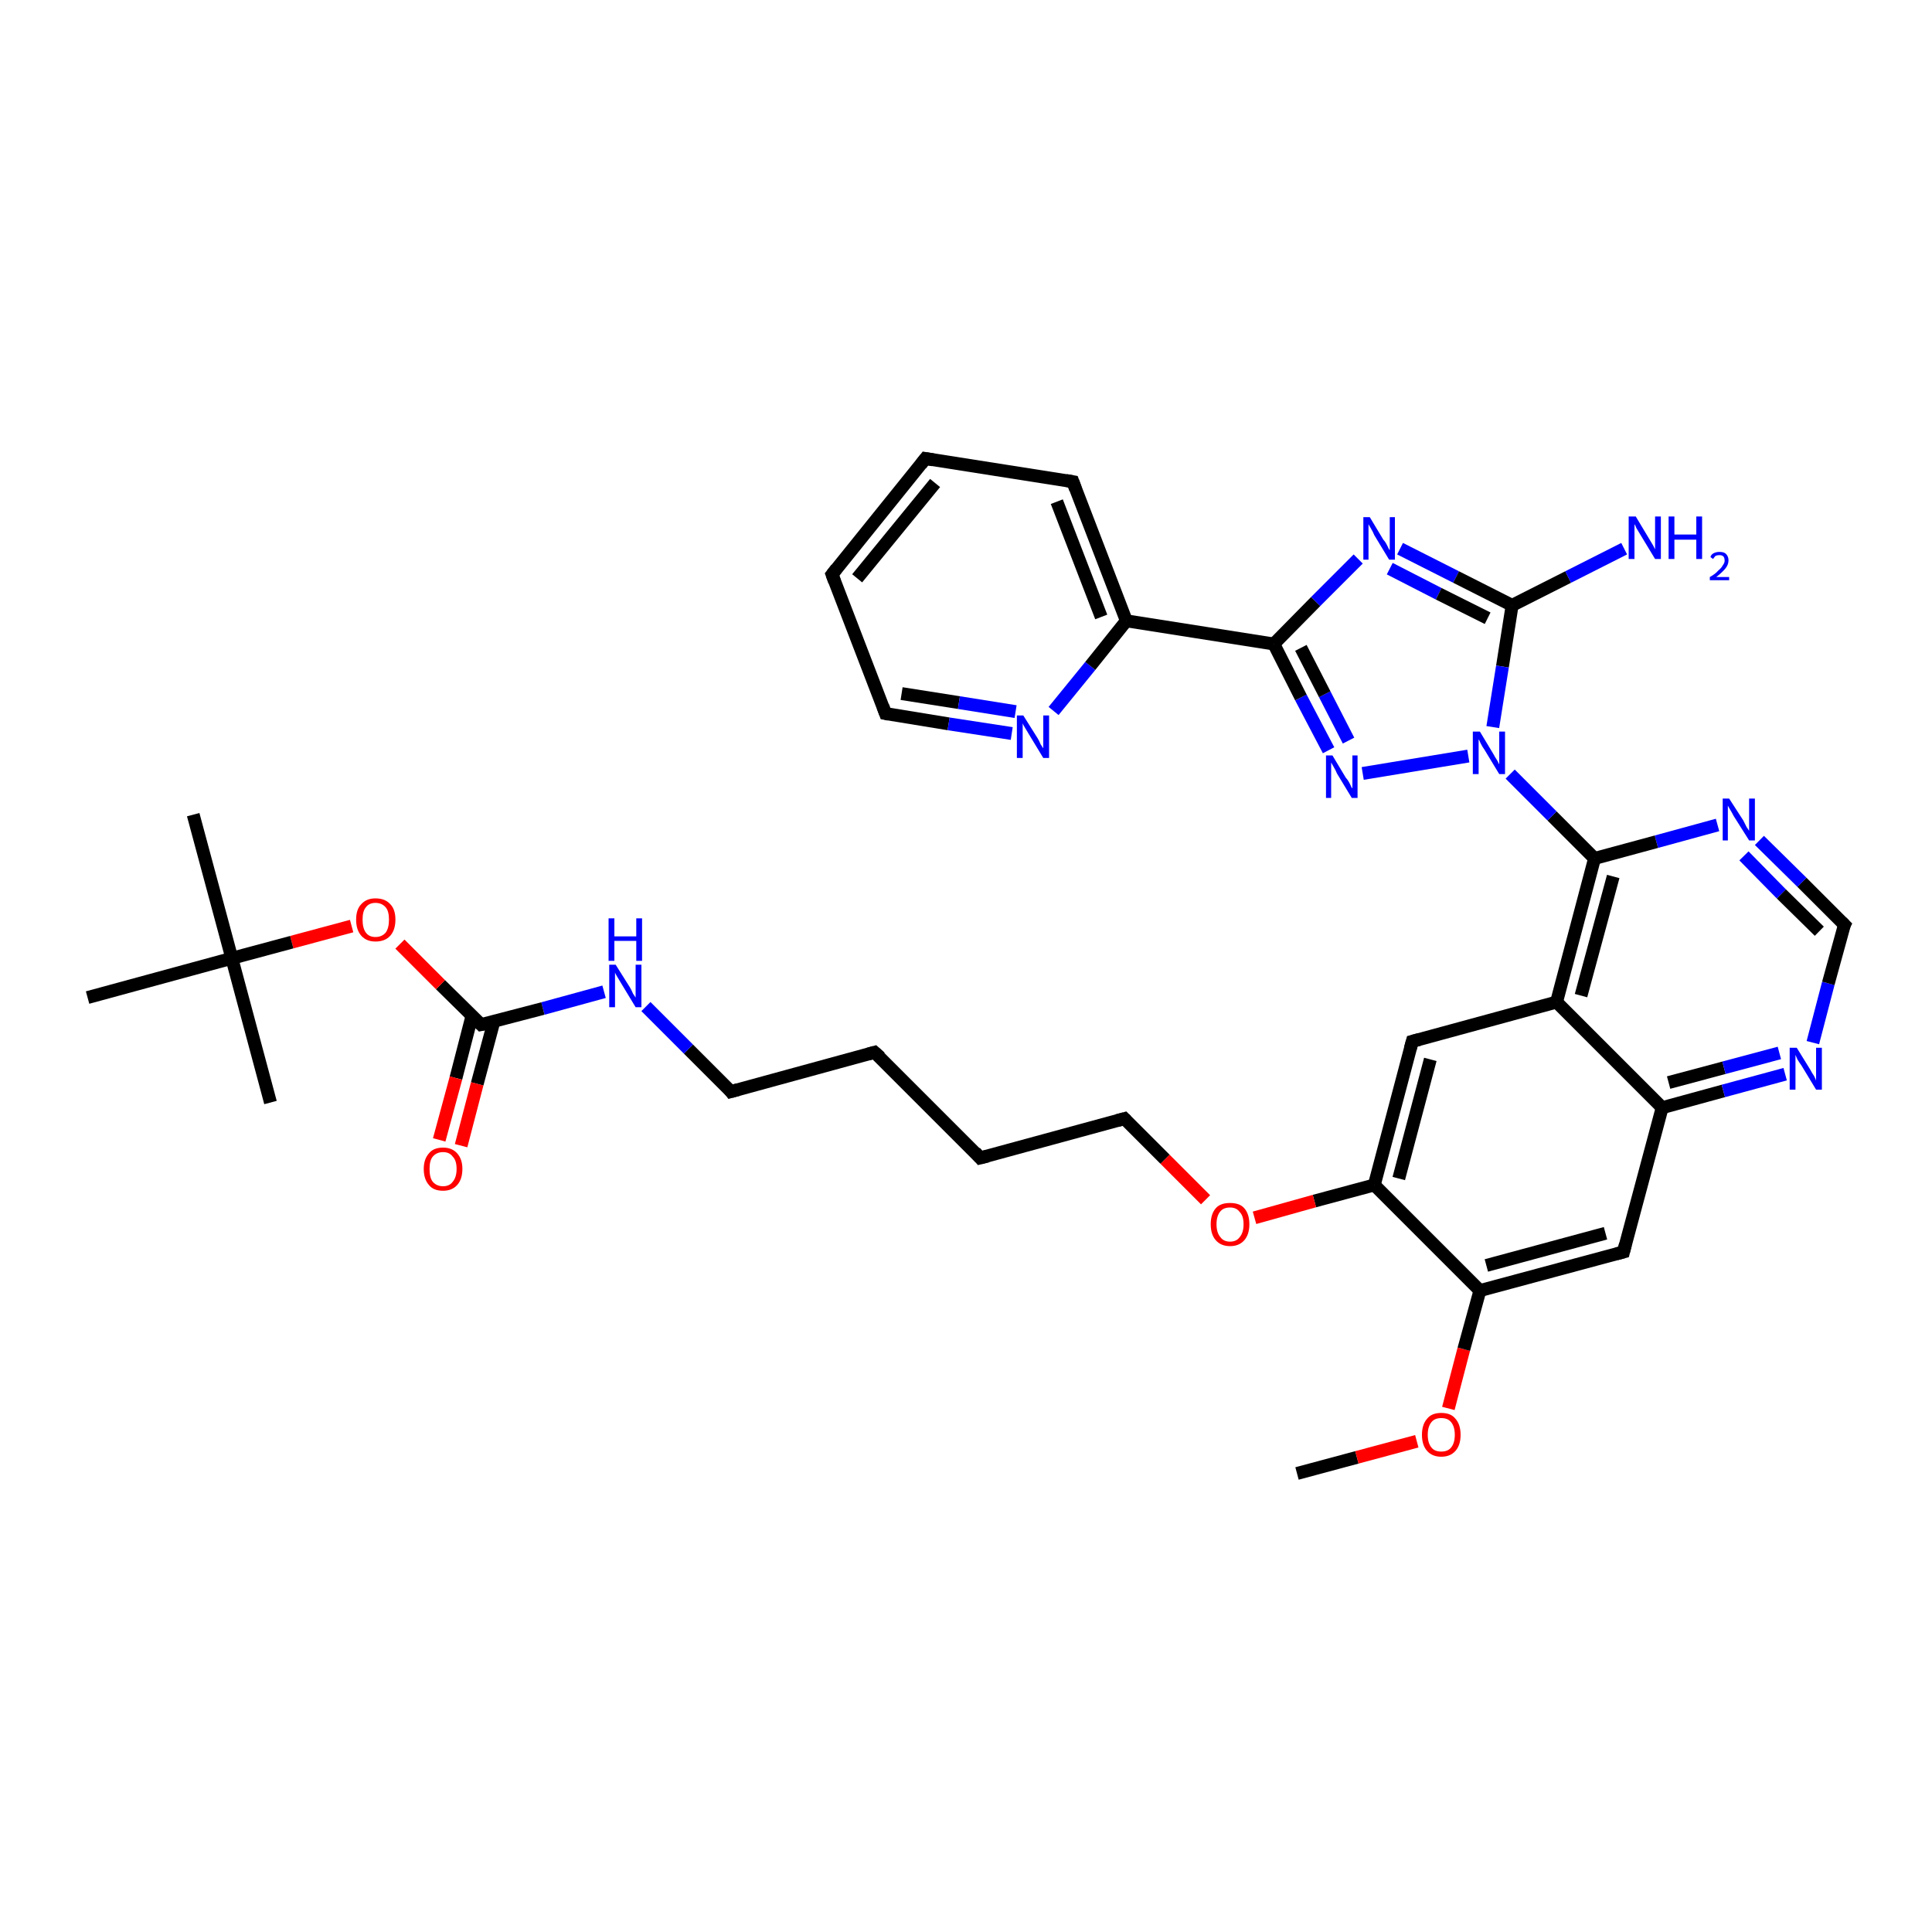 <?xml version='1.0' encoding='iso-8859-1'?>
<svg version='1.1' baseProfile='full'
              xmlns='http://www.w3.org/2000/svg'
                      xmlns:rdkit='http://www.rdkit.org/xml'
                      xmlns:xlink='http://www.w3.org/1999/xlink'
                  xml:space='preserve'
width='300px' height='300px' viewBox='0 0 300 300'>
<!-- END OF HEADER -->
<rect style='opacity:1.0;fill:#FFFFFF;stroke:none' width='300.0' height='300.0' x='0.0' y='0.0'> </rect>
<path class='bond-0 atom-0 atom-1' d='M 201.4,228.8 L 210.7,226.3' style='fill:none;fill-rule:evenodd;stroke:#000000;stroke-width:2.0px;stroke-linecap:butt;stroke-linejoin:miter;stroke-opacity:1' />
<path class='bond-0 atom-0 atom-1' d='M 210.7,226.3 L 220.0,223.8' style='fill:none;fill-rule:evenodd;stroke:#FF0000;stroke-width:2.0px;stroke-linecap:butt;stroke-linejoin:miter;stroke-opacity:1' />
<path class='bond-1 atom-1 atom-2' d='M 224.9,218.7 L 227.3,209.5' style='fill:none;fill-rule:evenodd;stroke:#FF0000;stroke-width:2.0px;stroke-linecap:butt;stroke-linejoin:miter;stroke-opacity:1' />
<path class='bond-1 atom-1 atom-2' d='M 227.3,209.5 L 229.8,200.4' style='fill:none;fill-rule:evenodd;stroke:#000000;stroke-width:2.0px;stroke-linecap:butt;stroke-linejoin:miter;stroke-opacity:1' />
<path class='bond-2 atom-2 atom-3' d='M 229.8,200.4 L 252.1,194.4' style='fill:none;fill-rule:evenodd;stroke:#000000;stroke-width:2.0px;stroke-linecap:butt;stroke-linejoin:miter;stroke-opacity:1' />
<path class='bond-2 atom-2 atom-3' d='M 230.8,196.5 L 249.3,191.5' style='fill:none;fill-rule:evenodd;stroke:#000000;stroke-width:2.0px;stroke-linecap:butt;stroke-linejoin:miter;stroke-opacity:1' />
<path class='bond-3 atom-3 atom-4' d='M 252.1,194.4 L 258.1,172.0' style='fill:none;fill-rule:evenodd;stroke:#000000;stroke-width:2.0px;stroke-linecap:butt;stroke-linejoin:miter;stroke-opacity:1' />
<path class='bond-4 atom-4 atom-5' d='M 258.1,172.0 L 267.6,169.4' style='fill:none;fill-rule:evenodd;stroke:#000000;stroke-width:2.0px;stroke-linecap:butt;stroke-linejoin:miter;stroke-opacity:1' />
<path class='bond-4 atom-4 atom-5' d='M 267.6,169.4 L 277.2,166.8' style='fill:none;fill-rule:evenodd;stroke:#0000FF;stroke-width:2.0px;stroke-linecap:butt;stroke-linejoin:miter;stroke-opacity:1' />
<path class='bond-4 atom-4 atom-5' d='M 259.1,168.1 L 267.7,165.8' style='fill:none;fill-rule:evenodd;stroke:#000000;stroke-width:2.0px;stroke-linecap:butt;stroke-linejoin:miter;stroke-opacity:1' />
<path class='bond-4 atom-4 atom-5' d='M 267.7,165.8 L 276.3,163.5' style='fill:none;fill-rule:evenodd;stroke:#0000FF;stroke-width:2.0px;stroke-linecap:butt;stroke-linejoin:miter;stroke-opacity:1' />
<path class='bond-5 atom-5 atom-6' d='M 281.5,161.9 L 283.9,152.7' style='fill:none;fill-rule:evenodd;stroke:#0000FF;stroke-width:2.0px;stroke-linecap:butt;stroke-linejoin:miter;stroke-opacity:1' />
<path class='bond-5 atom-5 atom-6' d='M 283.9,152.7 L 286.4,143.6' style='fill:none;fill-rule:evenodd;stroke:#000000;stroke-width:2.0px;stroke-linecap:butt;stroke-linejoin:miter;stroke-opacity:1' />
<path class='bond-6 atom-6 atom-7' d='M 286.4,143.6 L 279.8,137.0' style='fill:none;fill-rule:evenodd;stroke:#000000;stroke-width:2.0px;stroke-linecap:butt;stroke-linejoin:miter;stroke-opacity:1' />
<path class='bond-6 atom-6 atom-7' d='M 279.8,137.0 L 273.2,130.5' style='fill:none;fill-rule:evenodd;stroke:#0000FF;stroke-width:2.0px;stroke-linecap:butt;stroke-linejoin:miter;stroke-opacity:1' />
<path class='bond-6 atom-6 atom-7' d='M 282.5,144.6 L 276.6,138.8' style='fill:none;fill-rule:evenodd;stroke:#000000;stroke-width:2.0px;stroke-linecap:butt;stroke-linejoin:miter;stroke-opacity:1' />
<path class='bond-6 atom-6 atom-7' d='M 276.6,138.8 L 270.8,132.9' style='fill:none;fill-rule:evenodd;stroke:#0000FF;stroke-width:2.0px;stroke-linecap:butt;stroke-linejoin:miter;stroke-opacity:1' />
<path class='bond-7 atom-7 atom-8' d='M 266.7,128.1 L 257.2,130.7' style='fill:none;fill-rule:evenodd;stroke:#0000FF;stroke-width:2.0px;stroke-linecap:butt;stroke-linejoin:miter;stroke-opacity:1' />
<path class='bond-7 atom-7 atom-8' d='M 257.2,130.7 L 247.6,133.3' style='fill:none;fill-rule:evenodd;stroke:#000000;stroke-width:2.0px;stroke-linecap:butt;stroke-linejoin:miter;stroke-opacity:1' />
<path class='bond-8 atom-8 atom-9' d='M 247.6,133.3 L 241.0,126.7' style='fill:none;fill-rule:evenodd;stroke:#000000;stroke-width:2.0px;stroke-linecap:butt;stroke-linejoin:miter;stroke-opacity:1' />
<path class='bond-8 atom-8 atom-9' d='M 241.0,126.7 L 234.5,120.2' style='fill:none;fill-rule:evenodd;stroke:#0000FF;stroke-width:2.0px;stroke-linecap:butt;stroke-linejoin:miter;stroke-opacity:1' />
<path class='bond-9 atom-9 atom-10' d='M 228.0,117.4 L 211.6,120.1' style='fill:none;fill-rule:evenodd;stroke:#0000FF;stroke-width:2.0px;stroke-linecap:butt;stroke-linejoin:miter;stroke-opacity:1' />
<path class='bond-10 atom-10 atom-11' d='M 206.3,116.5 L 202.0,108.3' style='fill:none;fill-rule:evenodd;stroke:#0000FF;stroke-width:2.0px;stroke-linecap:butt;stroke-linejoin:miter;stroke-opacity:1' />
<path class='bond-10 atom-10 atom-11' d='M 202.0,108.3 L 197.8,100.0' style='fill:none;fill-rule:evenodd;stroke:#000000;stroke-width:2.0px;stroke-linecap:butt;stroke-linejoin:miter;stroke-opacity:1' />
<path class='bond-10 atom-10 atom-11' d='M 209.4,115.0 L 205.7,107.8' style='fill:none;fill-rule:evenodd;stroke:#0000FF;stroke-width:2.0px;stroke-linecap:butt;stroke-linejoin:miter;stroke-opacity:1' />
<path class='bond-10 atom-10 atom-11' d='M 205.7,107.8 L 202.0,100.6' style='fill:none;fill-rule:evenodd;stroke:#000000;stroke-width:2.0px;stroke-linecap:butt;stroke-linejoin:miter;stroke-opacity:1' />
<path class='bond-11 atom-11 atom-12' d='M 197.8,100.0 L 204.3,93.4' style='fill:none;fill-rule:evenodd;stroke:#000000;stroke-width:2.0px;stroke-linecap:butt;stroke-linejoin:miter;stroke-opacity:1' />
<path class='bond-11 atom-11 atom-12' d='M 204.3,93.4 L 210.9,86.8' style='fill:none;fill-rule:evenodd;stroke:#0000FF;stroke-width:2.0px;stroke-linecap:butt;stroke-linejoin:miter;stroke-opacity:1' />
<path class='bond-12 atom-12 atom-13' d='M 217.4,85.2 L 226.1,89.6' style='fill:none;fill-rule:evenodd;stroke:#0000FF;stroke-width:2.0px;stroke-linecap:butt;stroke-linejoin:miter;stroke-opacity:1' />
<path class='bond-12 atom-12 atom-13' d='M 226.1,89.6 L 234.8,94.0' style='fill:none;fill-rule:evenodd;stroke:#000000;stroke-width:2.0px;stroke-linecap:butt;stroke-linejoin:miter;stroke-opacity:1' />
<path class='bond-12 atom-12 atom-13' d='M 215.8,88.3 L 223.4,92.2' style='fill:none;fill-rule:evenodd;stroke:#0000FF;stroke-width:2.0px;stroke-linecap:butt;stroke-linejoin:miter;stroke-opacity:1' />
<path class='bond-12 atom-12 atom-13' d='M 223.4,92.2 L 231.0,96.0' style='fill:none;fill-rule:evenodd;stroke:#000000;stroke-width:2.0px;stroke-linecap:butt;stroke-linejoin:miter;stroke-opacity:1' />
<path class='bond-13 atom-13 atom-14' d='M 234.8,94.0 L 243.5,89.6' style='fill:none;fill-rule:evenodd;stroke:#000000;stroke-width:2.0px;stroke-linecap:butt;stroke-linejoin:miter;stroke-opacity:1' />
<path class='bond-13 atom-13 atom-14' d='M 243.5,89.6 L 252.2,85.2' style='fill:none;fill-rule:evenodd;stroke:#0000FF;stroke-width:2.0px;stroke-linecap:butt;stroke-linejoin:miter;stroke-opacity:1' />
<path class='bond-14 atom-11 atom-15' d='M 197.8,100.0 L 174.9,96.4' style='fill:none;fill-rule:evenodd;stroke:#000000;stroke-width:2.0px;stroke-linecap:butt;stroke-linejoin:miter;stroke-opacity:1' />
<path class='bond-15 atom-15 atom-16' d='M 174.9,96.4 L 166.6,74.8' style='fill:none;fill-rule:evenodd;stroke:#000000;stroke-width:2.0px;stroke-linecap:butt;stroke-linejoin:miter;stroke-opacity:1' />
<path class='bond-15 atom-15 atom-16' d='M 171.0,95.8 L 164.1,77.9' style='fill:none;fill-rule:evenodd;stroke:#000000;stroke-width:2.0px;stroke-linecap:butt;stroke-linejoin:miter;stroke-opacity:1' />
<path class='bond-16 atom-16 atom-17' d='M 166.6,74.8 L 143.7,71.2' style='fill:none;fill-rule:evenodd;stroke:#000000;stroke-width:2.0px;stroke-linecap:butt;stroke-linejoin:miter;stroke-opacity:1' />
<path class='bond-17 atom-17 atom-18' d='M 143.7,71.2 L 129.2,89.2' style='fill:none;fill-rule:evenodd;stroke:#000000;stroke-width:2.0px;stroke-linecap:butt;stroke-linejoin:miter;stroke-opacity:1' />
<path class='bond-17 atom-17 atom-18' d='M 145.2,75.0 L 133.1,89.8' style='fill:none;fill-rule:evenodd;stroke:#000000;stroke-width:2.0px;stroke-linecap:butt;stroke-linejoin:miter;stroke-opacity:1' />
<path class='bond-18 atom-18 atom-19' d='M 129.2,89.2 L 137.5,110.8' style='fill:none;fill-rule:evenodd;stroke:#000000;stroke-width:2.0px;stroke-linecap:butt;stroke-linejoin:miter;stroke-opacity:1' />
<path class='bond-19 atom-19 atom-20' d='M 137.5,110.8 L 147.3,112.4' style='fill:none;fill-rule:evenodd;stroke:#000000;stroke-width:2.0px;stroke-linecap:butt;stroke-linejoin:miter;stroke-opacity:1' />
<path class='bond-19 atom-19 atom-20' d='M 147.3,112.4 L 157.1,113.9' style='fill:none;fill-rule:evenodd;stroke:#0000FF;stroke-width:2.0px;stroke-linecap:butt;stroke-linejoin:miter;stroke-opacity:1' />
<path class='bond-19 atom-19 atom-20' d='M 140.0,107.7 L 148.9,109.1' style='fill:none;fill-rule:evenodd;stroke:#000000;stroke-width:2.0px;stroke-linecap:butt;stroke-linejoin:miter;stroke-opacity:1' />
<path class='bond-19 atom-19 atom-20' d='M 148.9,109.1 L 157.7,110.5' style='fill:none;fill-rule:evenodd;stroke:#0000FF;stroke-width:2.0px;stroke-linecap:butt;stroke-linejoin:miter;stroke-opacity:1' />
<path class='bond-20 atom-8 atom-21' d='M 247.6,133.3 L 241.7,155.6' style='fill:none;fill-rule:evenodd;stroke:#000000;stroke-width:2.0px;stroke-linecap:butt;stroke-linejoin:miter;stroke-opacity:1' />
<path class='bond-20 atom-8 atom-21' d='M 250.5,136.1 L 245.5,154.6' style='fill:none;fill-rule:evenodd;stroke:#000000;stroke-width:2.0px;stroke-linecap:butt;stroke-linejoin:miter;stroke-opacity:1' />
<path class='bond-21 atom-21 atom-22' d='M 241.7,155.6 L 219.3,161.7' style='fill:none;fill-rule:evenodd;stroke:#000000;stroke-width:2.0px;stroke-linecap:butt;stroke-linejoin:miter;stroke-opacity:1' />
<path class='bond-22 atom-22 atom-23' d='M 219.3,161.7 L 213.4,184.0' style='fill:none;fill-rule:evenodd;stroke:#000000;stroke-width:2.0px;stroke-linecap:butt;stroke-linejoin:miter;stroke-opacity:1' />
<path class='bond-22 atom-22 atom-23' d='M 222.1,164.5 L 217.2,183.0' style='fill:none;fill-rule:evenodd;stroke:#000000;stroke-width:2.0px;stroke-linecap:butt;stroke-linejoin:miter;stroke-opacity:1' />
<path class='bond-23 atom-23 atom-24' d='M 213.4,184.0 L 204.1,186.5' style='fill:none;fill-rule:evenodd;stroke:#000000;stroke-width:2.0px;stroke-linecap:butt;stroke-linejoin:miter;stroke-opacity:1' />
<path class='bond-23 atom-23 atom-24' d='M 204.1,186.5 L 194.8,189.1' style='fill:none;fill-rule:evenodd;stroke:#FF0000;stroke-width:2.0px;stroke-linecap:butt;stroke-linejoin:miter;stroke-opacity:1' />
<path class='bond-24 atom-24 atom-25' d='M 187.2,186.3 L 180.9,180.0' style='fill:none;fill-rule:evenodd;stroke:#FF0000;stroke-width:2.0px;stroke-linecap:butt;stroke-linejoin:miter;stroke-opacity:1' />
<path class='bond-24 atom-24 atom-25' d='M 180.9,180.0 L 174.6,173.7' style='fill:none;fill-rule:evenodd;stroke:#000000;stroke-width:2.0px;stroke-linecap:butt;stroke-linejoin:miter;stroke-opacity:1' />
<path class='bond-25 atom-25 atom-26' d='M 174.6,173.7 L 152.2,179.8' style='fill:none;fill-rule:evenodd;stroke:#000000;stroke-width:2.0px;stroke-linecap:butt;stroke-linejoin:miter;stroke-opacity:1' />
<path class='bond-26 atom-26 atom-27' d='M 152.2,179.8 L 135.8,163.4' style='fill:none;fill-rule:evenodd;stroke:#000000;stroke-width:2.0px;stroke-linecap:butt;stroke-linejoin:miter;stroke-opacity:1' />
<path class='bond-27 atom-27 atom-28' d='M 135.8,163.4 L 113.5,169.5' style='fill:none;fill-rule:evenodd;stroke:#000000;stroke-width:2.0px;stroke-linecap:butt;stroke-linejoin:miter;stroke-opacity:1' />
<path class='bond-28 atom-28 atom-29' d='M 113.5,169.5 L 106.9,162.9' style='fill:none;fill-rule:evenodd;stroke:#000000;stroke-width:2.0px;stroke-linecap:butt;stroke-linejoin:miter;stroke-opacity:1' />
<path class='bond-28 atom-28 atom-29' d='M 106.9,162.9 L 100.3,156.3' style='fill:none;fill-rule:evenodd;stroke:#0000FF;stroke-width:2.0px;stroke-linecap:butt;stroke-linejoin:miter;stroke-opacity:1' />
<path class='bond-29 atom-29 atom-30' d='M 93.8,154.0 L 84.3,156.6' style='fill:none;fill-rule:evenodd;stroke:#0000FF;stroke-width:2.0px;stroke-linecap:butt;stroke-linejoin:miter;stroke-opacity:1' />
<path class='bond-29 atom-29 atom-30' d='M 84.3,156.6 L 74.7,159.1' style='fill:none;fill-rule:evenodd;stroke:#000000;stroke-width:2.0px;stroke-linecap:butt;stroke-linejoin:miter;stroke-opacity:1' />
<path class='bond-30 atom-30 atom-31' d='M 73.3,157.7 L 70.8,167.4' style='fill:none;fill-rule:evenodd;stroke:#000000;stroke-width:2.0px;stroke-linecap:butt;stroke-linejoin:miter;stroke-opacity:1' />
<path class='bond-30 atom-30 atom-31' d='M 70.8,167.4 L 68.2,177.0' style='fill:none;fill-rule:evenodd;stroke:#FF0000;stroke-width:2.0px;stroke-linecap:butt;stroke-linejoin:miter;stroke-opacity:1' />
<path class='bond-30 atom-30 atom-31' d='M 76.7,158.6 L 74.1,168.3' style='fill:none;fill-rule:evenodd;stroke:#000000;stroke-width:2.0px;stroke-linecap:butt;stroke-linejoin:miter;stroke-opacity:1' />
<path class='bond-30 atom-30 atom-31' d='M 74.1,168.3 L 71.6,177.9' style='fill:none;fill-rule:evenodd;stroke:#FF0000;stroke-width:2.0px;stroke-linecap:butt;stroke-linejoin:miter;stroke-opacity:1' />
<path class='bond-31 atom-30 atom-32' d='M 74.7,159.1 L 68.4,152.9' style='fill:none;fill-rule:evenodd;stroke:#000000;stroke-width:2.0px;stroke-linecap:butt;stroke-linejoin:miter;stroke-opacity:1' />
<path class='bond-31 atom-30 atom-32' d='M 68.4,152.9 L 62.1,146.6' style='fill:none;fill-rule:evenodd;stroke:#FF0000;stroke-width:2.0px;stroke-linecap:butt;stroke-linejoin:miter;stroke-opacity:1' />
<path class='bond-32 atom-32 atom-33' d='M 54.6,143.8 L 45.3,146.3' style='fill:none;fill-rule:evenodd;stroke:#FF0000;stroke-width:2.0px;stroke-linecap:butt;stroke-linejoin:miter;stroke-opacity:1' />
<path class='bond-32 atom-32 atom-33' d='M 45.3,146.3 L 36.0,148.8' style='fill:none;fill-rule:evenodd;stroke:#000000;stroke-width:2.0px;stroke-linecap:butt;stroke-linejoin:miter;stroke-opacity:1' />
<path class='bond-33 atom-33 atom-34' d='M 36.0,148.8 L 30.0,126.5' style='fill:none;fill-rule:evenodd;stroke:#000000;stroke-width:2.0px;stroke-linecap:butt;stroke-linejoin:miter;stroke-opacity:1' />
<path class='bond-34 atom-33 atom-35' d='M 36.0,148.8 L 42.0,171.2' style='fill:none;fill-rule:evenodd;stroke:#000000;stroke-width:2.0px;stroke-linecap:butt;stroke-linejoin:miter;stroke-opacity:1' />
<path class='bond-35 atom-33 atom-36' d='M 36.0,148.8 L 13.6,154.9' style='fill:none;fill-rule:evenodd;stroke:#000000;stroke-width:2.0px;stroke-linecap:butt;stroke-linejoin:miter;stroke-opacity:1' />
<path class='bond-36 atom-23 atom-2' d='M 213.4,184.0 L 229.8,200.4' style='fill:none;fill-rule:evenodd;stroke:#000000;stroke-width:2.0px;stroke-linecap:butt;stroke-linejoin:miter;stroke-opacity:1' />
<path class='bond-37 atom-21 atom-4' d='M 241.7,155.6 L 258.1,172.0' style='fill:none;fill-rule:evenodd;stroke:#000000;stroke-width:2.0px;stroke-linecap:butt;stroke-linejoin:miter;stroke-opacity:1' />
<path class='bond-38 atom-13 atom-9' d='M 234.8,94.0 L 233.3,103.5' style='fill:none;fill-rule:evenodd;stroke:#000000;stroke-width:2.0px;stroke-linecap:butt;stroke-linejoin:miter;stroke-opacity:1' />
<path class='bond-38 atom-13 atom-9' d='M 233.3,103.5 L 231.8,112.9' style='fill:none;fill-rule:evenodd;stroke:#0000FF;stroke-width:2.0px;stroke-linecap:butt;stroke-linejoin:miter;stroke-opacity:1' />
<path class='bond-39 atom-20 atom-15' d='M 163.6,110.4 L 169.3,103.4' style='fill:none;fill-rule:evenodd;stroke:#0000FF;stroke-width:2.0px;stroke-linecap:butt;stroke-linejoin:miter;stroke-opacity:1' />
<path class='bond-39 atom-20 atom-15' d='M 169.3,103.4 L 174.9,96.4' style='fill:none;fill-rule:evenodd;stroke:#000000;stroke-width:2.0px;stroke-linecap:butt;stroke-linejoin:miter;stroke-opacity:1' />
<path d='M 251.0,194.7 L 252.1,194.4 L 252.4,193.2' style='fill:none;stroke:#000000;stroke-width:2.0px;stroke-linecap:butt;stroke-linejoin:miter;stroke-opacity:1;' />
<path d='M 286.2,144.0 L 286.4,143.6 L 286.0,143.2' style='fill:none;stroke:#000000;stroke-width:2.0px;stroke-linecap:butt;stroke-linejoin:miter;stroke-opacity:1;' />
<path d='M 167.0,75.9 L 166.6,74.8 L 165.5,74.6' style='fill:none;stroke:#000000;stroke-width:2.0px;stroke-linecap:butt;stroke-linejoin:miter;stroke-opacity:1;' />
<path d='M 144.9,71.4 L 143.7,71.2 L 143.0,72.1' style='fill:none;stroke:#000000;stroke-width:2.0px;stroke-linecap:butt;stroke-linejoin:miter;stroke-opacity:1;' />
<path d='M 129.9,88.3 L 129.2,89.2 L 129.6,90.3' style='fill:none;stroke:#000000;stroke-width:2.0px;stroke-linecap:butt;stroke-linejoin:miter;stroke-opacity:1;' />
<path d='M 137.1,109.7 L 137.5,110.8 L 138.0,110.9' style='fill:none;stroke:#000000;stroke-width:2.0px;stroke-linecap:butt;stroke-linejoin:miter;stroke-opacity:1;' />
<path d='M 220.4,161.4 L 219.3,161.7 L 219.0,162.8' style='fill:none;stroke:#000000;stroke-width:2.0px;stroke-linecap:butt;stroke-linejoin:miter;stroke-opacity:1;' />
<path d='M 174.9,174.0 L 174.6,173.7 L 173.5,174.0' style='fill:none;stroke:#000000;stroke-width:2.0px;stroke-linecap:butt;stroke-linejoin:miter;stroke-opacity:1;' />
<path d='M 153.4,179.5 L 152.2,179.8 L 151.4,178.9' style='fill:none;stroke:#000000;stroke-width:2.0px;stroke-linecap:butt;stroke-linejoin:miter;stroke-opacity:1;' />
<path d='M 136.7,164.2 L 135.8,163.4 L 134.7,163.7' style='fill:none;stroke:#000000;stroke-width:2.0px;stroke-linecap:butt;stroke-linejoin:miter;stroke-opacity:1;' />
<path d='M 114.6,169.2 L 113.5,169.5 L 113.2,169.1' style='fill:none;stroke:#000000;stroke-width:2.0px;stroke-linecap:butt;stroke-linejoin:miter;stroke-opacity:1;' />
<path d='M 75.2,159.0 L 74.7,159.1 L 74.4,158.8' style='fill:none;stroke:#000000;stroke-width:2.0px;stroke-linecap:butt;stroke-linejoin:miter;stroke-opacity:1;' />
<path class='atom-1' d='M 220.8 222.8
Q 220.8 221.2, 221.6 220.3
Q 222.3 219.4, 223.8 219.4
Q 225.3 219.4, 226.0 220.3
Q 226.8 221.2, 226.8 222.8
Q 226.8 224.4, 226.0 225.3
Q 225.2 226.2, 223.8 226.2
Q 222.4 226.2, 221.6 225.3
Q 220.8 224.4, 220.8 222.8
M 223.8 225.4
Q 224.8 225.4, 225.3 224.8
Q 225.9 224.1, 225.9 222.8
Q 225.9 221.5, 225.3 220.8
Q 224.8 220.2, 223.8 220.2
Q 222.8 220.2, 222.3 220.8
Q 221.7 221.5, 221.7 222.8
Q 221.7 224.1, 222.3 224.8
Q 222.8 225.4, 223.8 225.4
' fill='#FF0000'/>
<path class='atom-5' d='M 279.0 162.7
L 281.1 166.1
Q 281.3 166.5, 281.7 167.1
Q 282.0 167.7, 282.0 167.8
L 282.0 162.7
L 282.9 162.7
L 282.9 169.2
L 282.0 169.2
L 279.7 165.4
Q 279.4 165.0, 279.1 164.5
Q 278.9 164.0, 278.8 163.8
L 278.8 169.2
L 277.9 169.2
L 277.9 162.7
L 279.0 162.7
' fill='#0000FF'/>
<path class='atom-7' d='M 268.5 124.0
L 270.7 127.4
Q 270.9 127.8, 271.2 128.4
Q 271.6 129.0, 271.6 129.0
L 271.6 124.0
L 272.5 124.0
L 272.5 130.5
L 271.6 130.5
L 269.2 126.7
Q 269.0 126.3, 268.7 125.8
Q 268.4 125.3, 268.3 125.1
L 268.3 130.5
L 267.5 130.5
L 267.5 124.0
L 268.5 124.0
' fill='#0000FF'/>
<path class='atom-9' d='M 229.8 113.6
L 231.9 117.1
Q 232.1 117.5, 232.5 118.1
Q 232.8 118.7, 232.8 118.7
L 232.8 113.6
L 233.7 113.6
L 233.7 120.2
L 232.8 120.2
L 230.5 116.4
Q 230.2 116.0, 229.9 115.4
Q 229.7 114.9, 229.6 114.8
L 229.6 120.2
L 228.7 120.2
L 228.7 113.6
L 229.8 113.6
' fill='#0000FF'/>
<path class='atom-10' d='M 206.9 117.3
L 209.0 120.8
Q 209.3 121.1, 209.6 121.7
Q 209.9 122.4, 210.0 122.4
L 210.0 117.3
L 210.8 117.3
L 210.8 123.9
L 209.9 123.9
L 207.6 120.1
Q 207.4 119.6, 207.1 119.1
Q 206.8 118.6, 206.7 118.4
L 206.7 123.9
L 205.9 123.9
L 205.9 117.3
L 206.9 117.3
' fill='#0000FF'/>
<path class='atom-12' d='M 212.7 80.3
L 214.8 83.8
Q 215.1 84.1, 215.4 84.7
Q 215.7 85.4, 215.8 85.4
L 215.8 80.3
L 216.6 80.3
L 216.6 86.9
L 215.7 86.9
L 213.4 83.1
Q 213.2 82.6, 212.9 82.1
Q 212.6 81.6, 212.5 81.4
L 212.5 86.9
L 211.7 86.9
L 211.7 80.3
L 212.7 80.3
' fill='#0000FF'/>
<path class='atom-14' d='M 254.0 80.2
L 256.1 83.7
Q 256.3 84.0, 256.7 84.7
Q 257.0 85.3, 257.0 85.3
L 257.0 80.2
L 257.9 80.2
L 257.9 86.8
L 257.0 86.8
L 254.7 83.0
Q 254.4 82.5, 254.1 82.0
Q 253.9 81.5, 253.8 81.4
L 253.8 86.8
L 252.9 86.8
L 252.9 80.2
L 254.0 80.2
' fill='#0000FF'/>
<path class='atom-14' d='M 259.1 80.2
L 260.0 80.2
L 260.0 83.0
L 263.4 83.0
L 263.4 80.2
L 264.3 80.2
L 264.3 86.8
L 263.4 86.8
L 263.4 83.8
L 260.0 83.8
L 260.0 86.8
L 259.1 86.8
L 259.1 80.2
' fill='#0000FF'/>
<path class='atom-14' d='M 265.6 86.5
Q 265.7 86.1, 266.1 85.9
Q 266.5 85.7, 267.0 85.7
Q 267.7 85.7, 268.0 86.0
Q 268.4 86.4, 268.4 87.0
Q 268.4 87.7, 267.9 88.3
Q 267.4 88.9, 266.5 89.6
L 268.5 89.6
L 268.5 90.1
L 265.5 90.1
L 265.5 89.6
Q 266.4 89.1, 266.8 88.6
Q 267.3 88.2, 267.5 87.8
Q 267.8 87.4, 267.8 87.1
Q 267.8 86.6, 267.6 86.4
Q 267.4 86.2, 267.0 86.2
Q 266.7 86.2, 266.4 86.3
Q 266.2 86.5, 266.0 86.8
L 265.6 86.5
' fill='#0000FF'/>
<path class='atom-20' d='M 158.9 111.1
L 161.1 114.6
Q 161.3 114.9, 161.6 115.6
Q 162.0 116.2, 162.0 116.2
L 162.0 111.1
L 162.9 111.1
L 162.9 117.7
L 162.0 117.7
L 159.7 113.9
Q 159.4 113.4, 159.1 112.9
Q 158.8 112.4, 158.8 112.3
L 158.8 117.7
L 157.9 117.7
L 157.9 111.1
L 158.9 111.1
' fill='#0000FF'/>
<path class='atom-24' d='M 188.0 190.1
Q 188.0 188.5, 188.8 187.6
Q 189.5 186.8, 191.0 186.8
Q 192.5 186.8, 193.2 187.6
Q 194.0 188.5, 194.0 190.1
Q 194.0 191.7, 193.2 192.6
Q 192.4 193.5, 191.0 193.5
Q 189.6 193.5, 188.8 192.6
Q 188.0 191.7, 188.0 190.1
M 191.0 192.8
Q 192.0 192.8, 192.5 192.1
Q 193.1 191.4, 193.1 190.1
Q 193.1 188.8, 192.5 188.2
Q 192.0 187.5, 191.0 187.5
Q 190.0 187.5, 189.5 188.1
Q 188.9 188.8, 188.9 190.1
Q 188.9 191.4, 189.5 192.1
Q 190.0 192.8, 191.0 192.8
' fill='#FF0000'/>
<path class='atom-29' d='M 95.6 149.8
L 97.8 153.3
Q 98.0 153.6, 98.3 154.3
Q 98.7 154.9, 98.7 154.9
L 98.7 149.8
L 99.6 149.8
L 99.6 156.4
L 98.7 156.4
L 96.4 152.6
Q 96.1 152.1, 95.8 151.6
Q 95.5 151.1, 95.5 151.0
L 95.5 156.4
L 94.6 156.4
L 94.6 149.8
L 95.6 149.8
' fill='#0000FF'/>
<path class='atom-29' d='M 94.5 142.6
L 95.4 142.6
L 95.4 145.4
L 98.8 145.4
L 98.8 142.6
L 99.7 142.6
L 99.7 149.2
L 98.8 149.2
L 98.8 146.1
L 95.4 146.1
L 95.4 149.2
L 94.5 149.2
L 94.5 142.6
' fill='#0000FF'/>
<path class='atom-31' d='M 65.8 181.5
Q 65.8 180.0, 66.6 179.1
Q 67.3 178.2, 68.8 178.2
Q 70.2 178.2, 71.0 179.1
Q 71.8 180.0, 71.8 181.5
Q 71.8 183.1, 71.0 184.0
Q 70.2 184.9, 68.8 184.9
Q 67.3 184.9, 66.6 184.0
Q 65.8 183.1, 65.8 181.5
M 68.8 184.2
Q 69.8 184.2, 70.3 183.5
Q 70.9 182.8, 70.9 181.5
Q 70.9 180.2, 70.3 179.6
Q 69.8 178.9, 68.8 178.9
Q 67.8 178.9, 67.2 179.6
Q 66.7 180.2, 66.7 181.5
Q 66.7 182.9, 67.2 183.5
Q 67.8 184.2, 68.8 184.2
' fill='#FF0000'/>
<path class='atom-32' d='M 55.3 142.8
Q 55.3 141.2, 56.1 140.4
Q 56.9 139.5, 58.3 139.5
Q 59.8 139.5, 60.6 140.4
Q 61.4 141.2, 61.4 142.8
Q 61.4 144.4, 60.6 145.3
Q 59.8 146.2, 58.3 146.2
Q 56.9 146.2, 56.1 145.3
Q 55.3 144.4, 55.3 142.8
M 58.3 145.5
Q 59.3 145.5, 59.9 144.8
Q 60.4 144.1, 60.4 142.8
Q 60.4 141.5, 59.9 140.9
Q 59.3 140.2, 58.3 140.2
Q 57.3 140.2, 56.8 140.9
Q 56.3 141.5, 56.3 142.8
Q 56.3 144.1, 56.8 144.8
Q 57.3 145.5, 58.3 145.5
' fill='#FF0000'/>
</svg>
